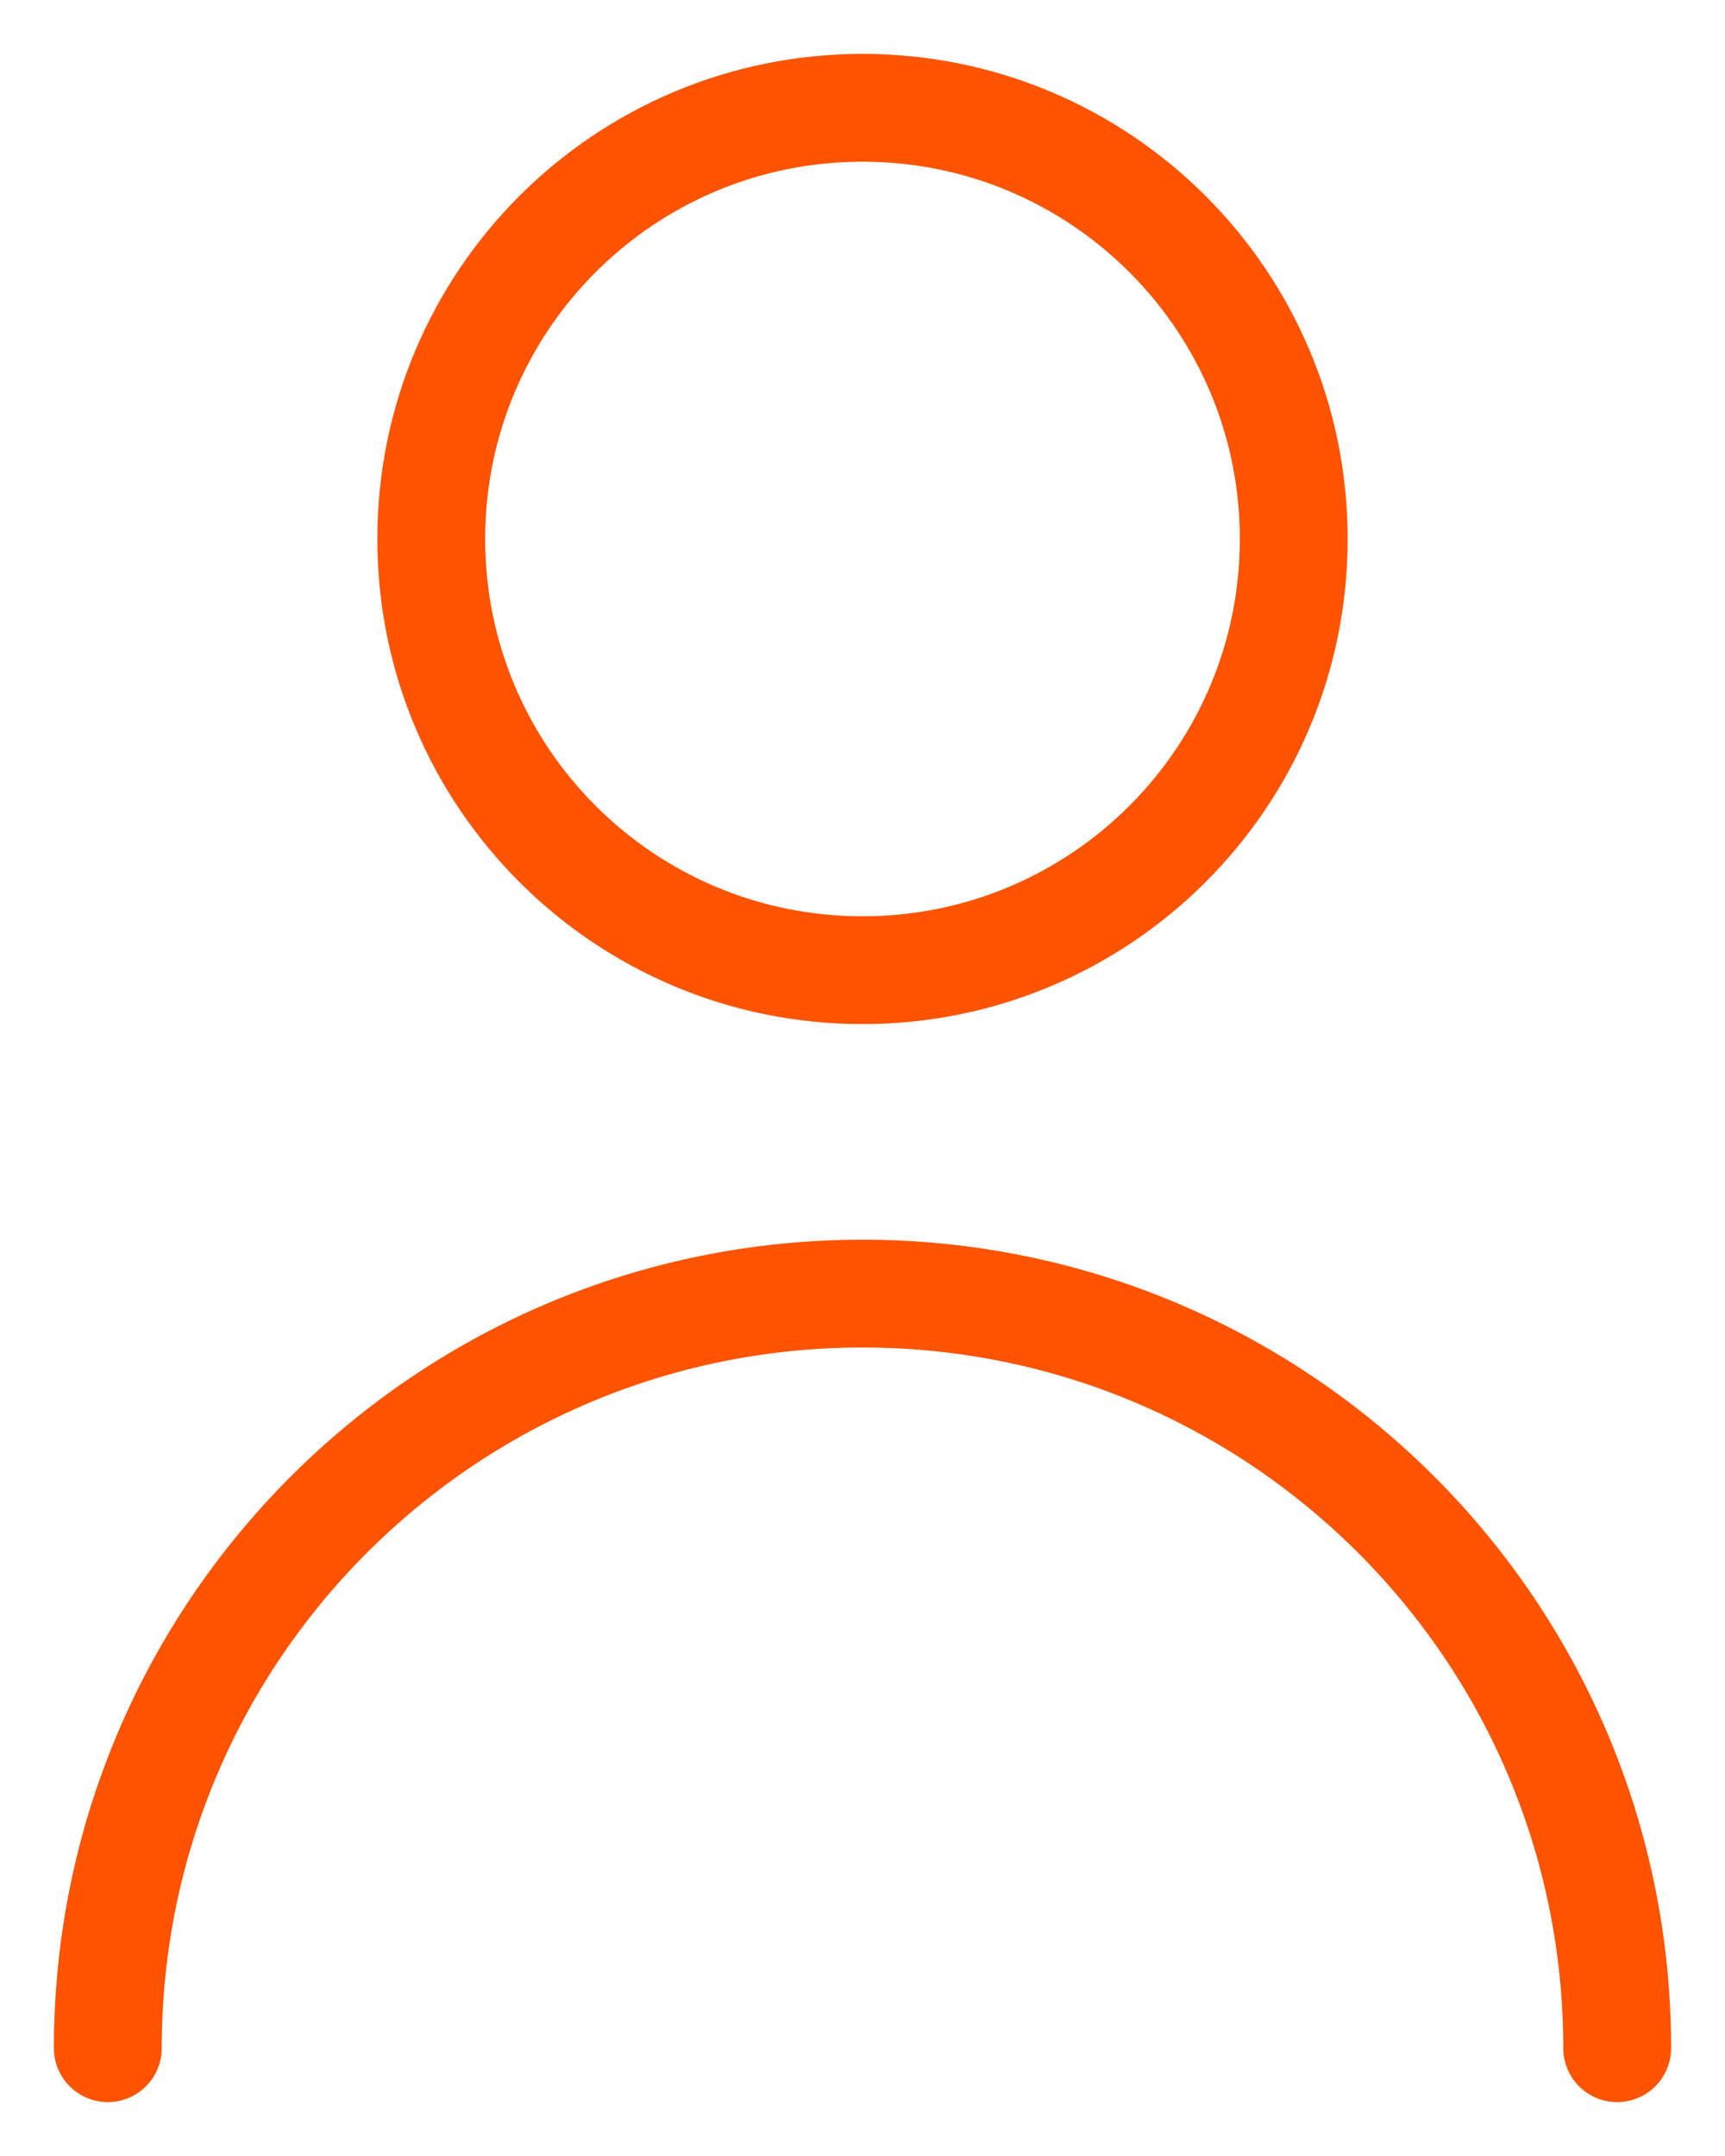 <svg width="8" height="10" viewBox="0 0 8 10" fill="none" xmlns="http://www.w3.org/2000/svg">
<path d="M7.5 9.5C7.5 7.567 5.933 6 4 6C2.067 6 0.5 7.567 0.5 9.5M4 4.5C2.895 4.5 2 3.605 2 2.5C2 1.395 2.895 0.5 4 0.5C5.105 0.5 6 1.395 6 2.5C6 3.605 5.105 4.5 4 4.5Z" stroke="#FE5300" stroke-width="0.5" stroke-linecap="round" stroke-linejoin="round"/>
</svg>
